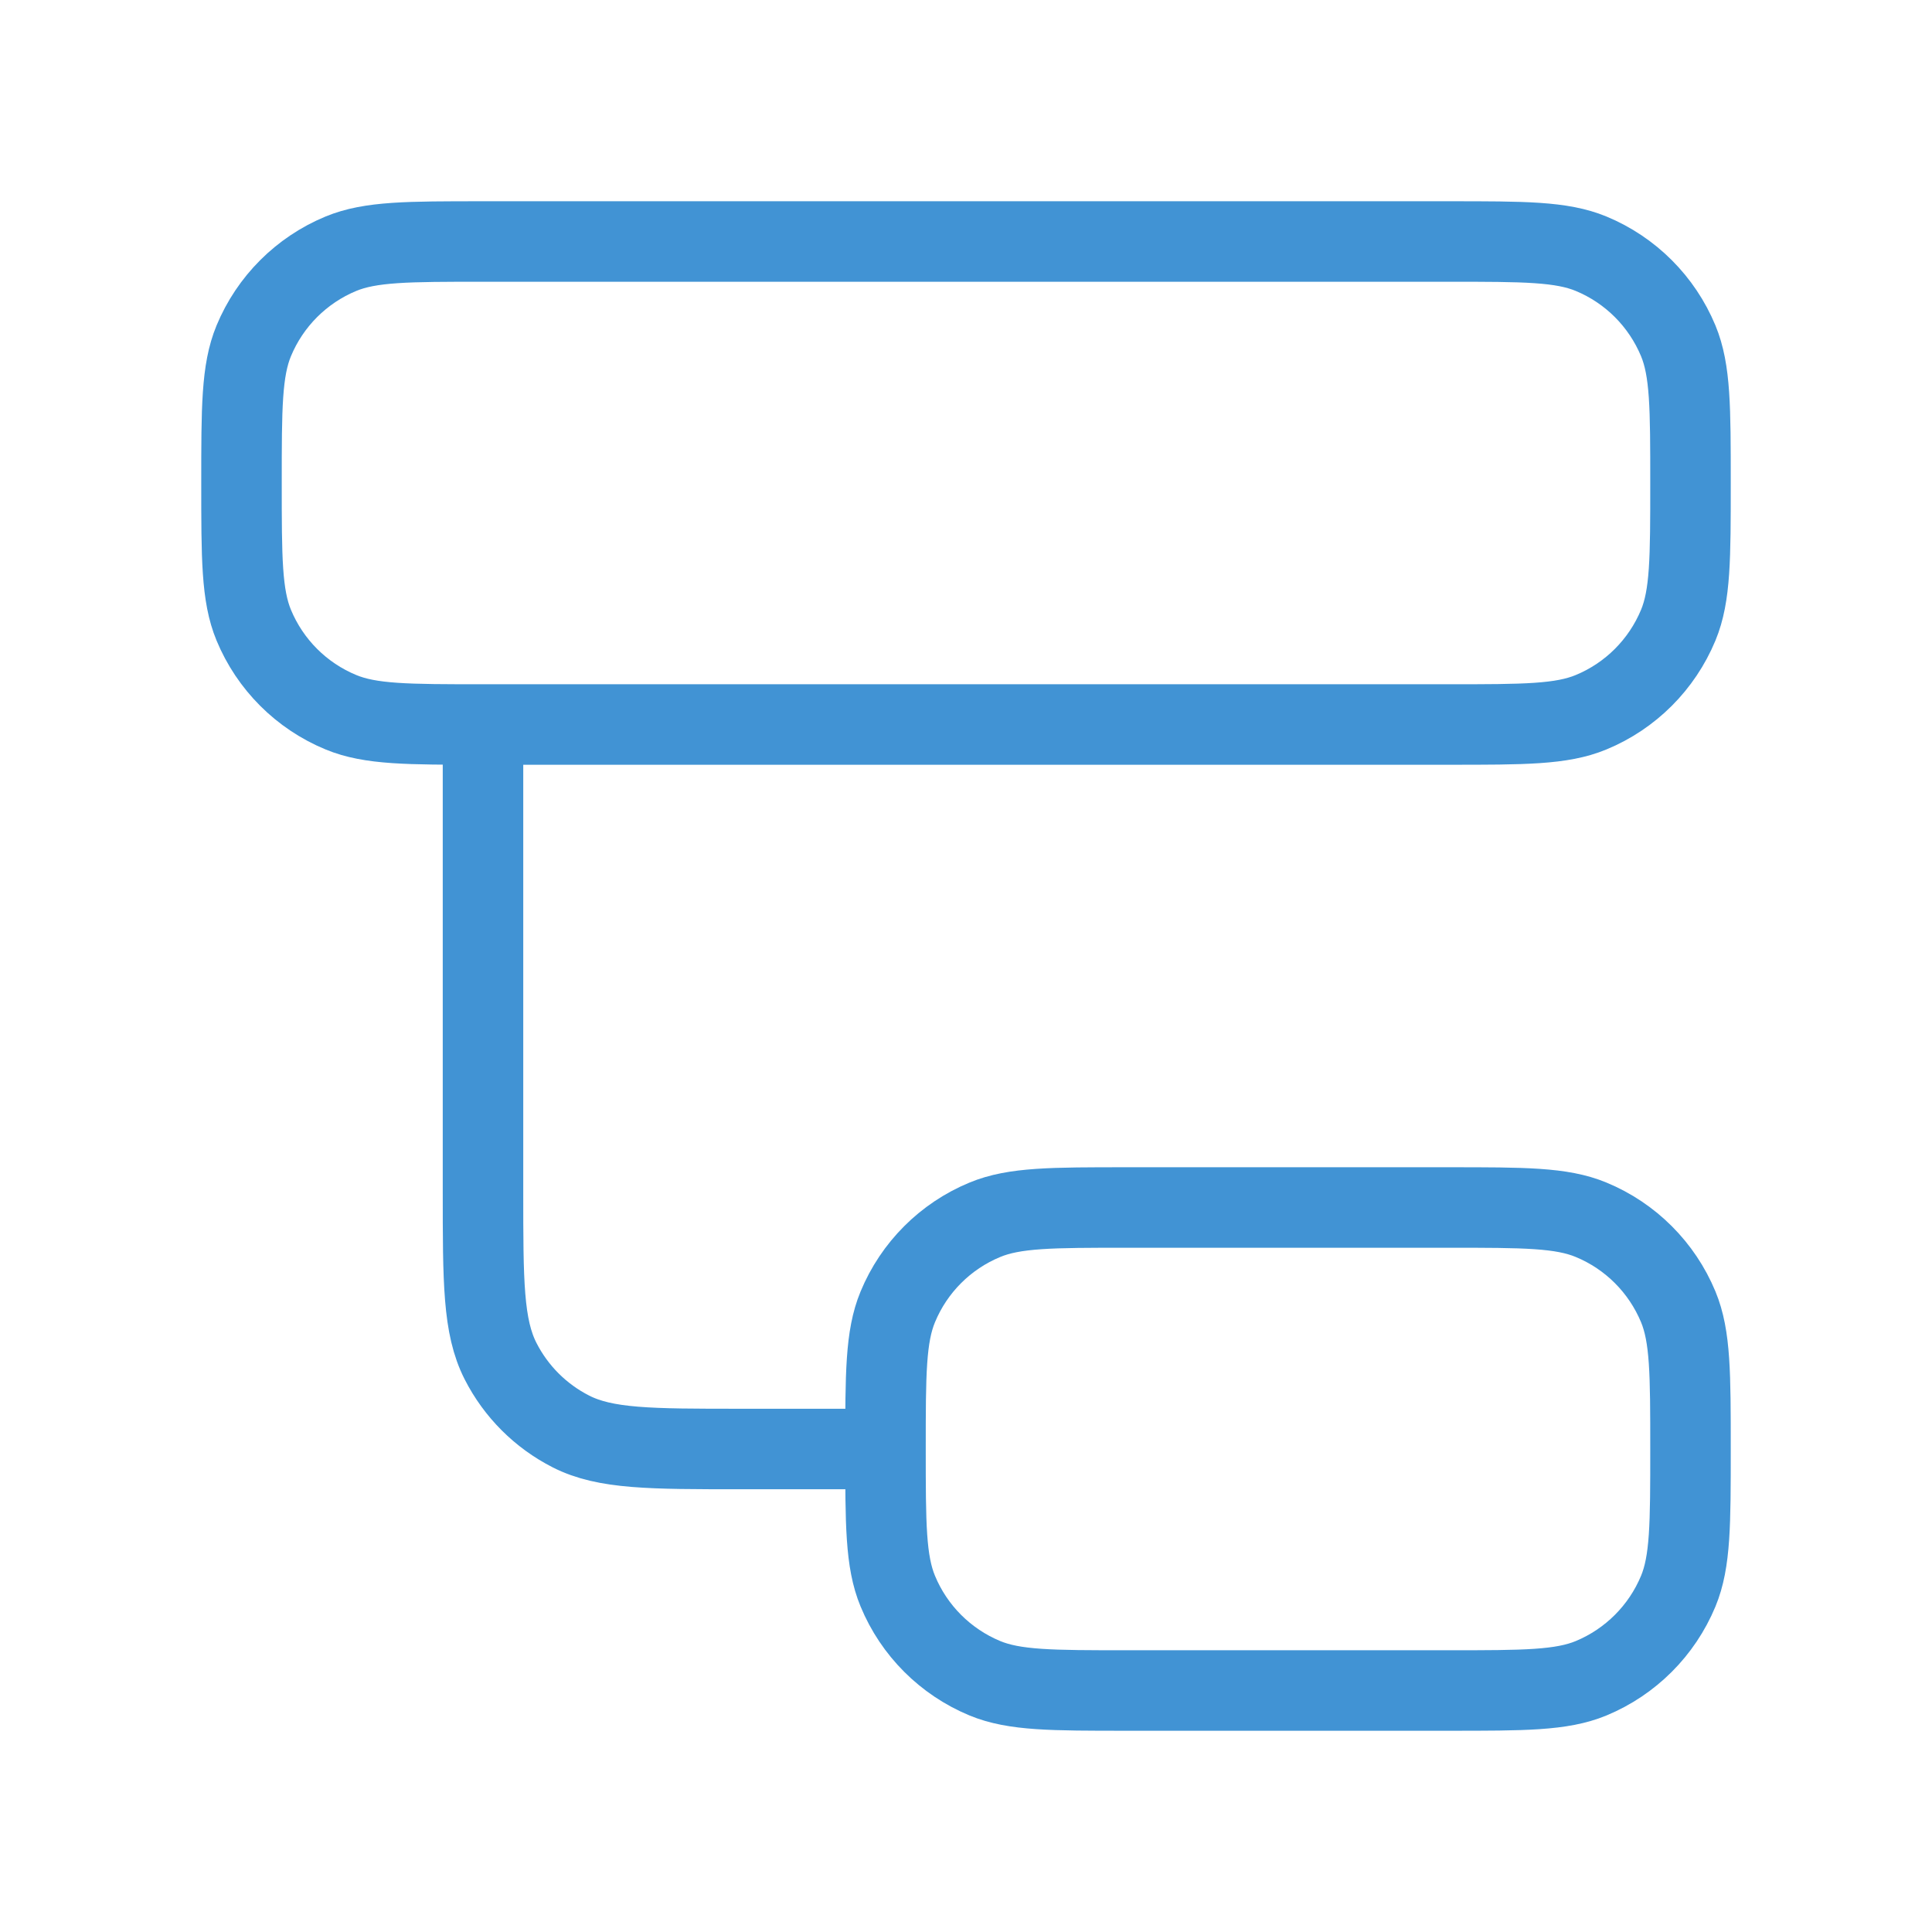 <svg width="48" height="48" viewBox="0 0 48 48" fill="none" xmlns="http://www.w3.org/2000/svg">
<path d="M22 36C22 37.864 22 38.796 22.305 39.531C22.71 40.511 23.489 41.289 24.469 41.696C25.204 42 26.136 42 28 42H36C37.864 42 38.796 42 39.531 41.696C40.511 41.289 41.289 40.511 41.696 39.531C42 38.796 42 37.864 42 36C42 34.136 42 33.204 41.696 32.469C41.289 31.489 40.511 30.71 39.531 30.305C38.796 30 37.864 30 36 30H28C26.136 30 25.204 30 24.469 30.305C23.489 30.71 22.71 31.489 22.305 32.469C22 33.204 22 34.136 22 36ZM22 36H18.4C16.16 36 15.04 36 14.184 35.564C13.431 35.181 12.819 34.569 12.436 33.816C12 32.96 12 31.84 12 29.6V18M12 18H36C37.864 18 38.796 18 39.531 17.695C40.511 17.29 41.289 16.511 41.696 15.531C42 14.796 42 13.864 42 12C42 10.136 42 9.204 41.696 8.469C41.289 7.489 40.511 6.71 39.531 6.304C38.796 6 37.864 6 36 6H12C10.136 6 9.204 6 8.469 6.304C7.489 6.71 6.71 7.489 6.304 8.469C6 9.204 6 10.136 6 12C6 13.864 6 14.796 6.304 15.531C6.71 16.511 7.489 17.29 8.469 17.695C9.204 18 10.136 18 12 18Z" stroke="#4193D4" stroke-width="2" stroke-linecap="round" stroke-linejoin="round"/>
</svg>
